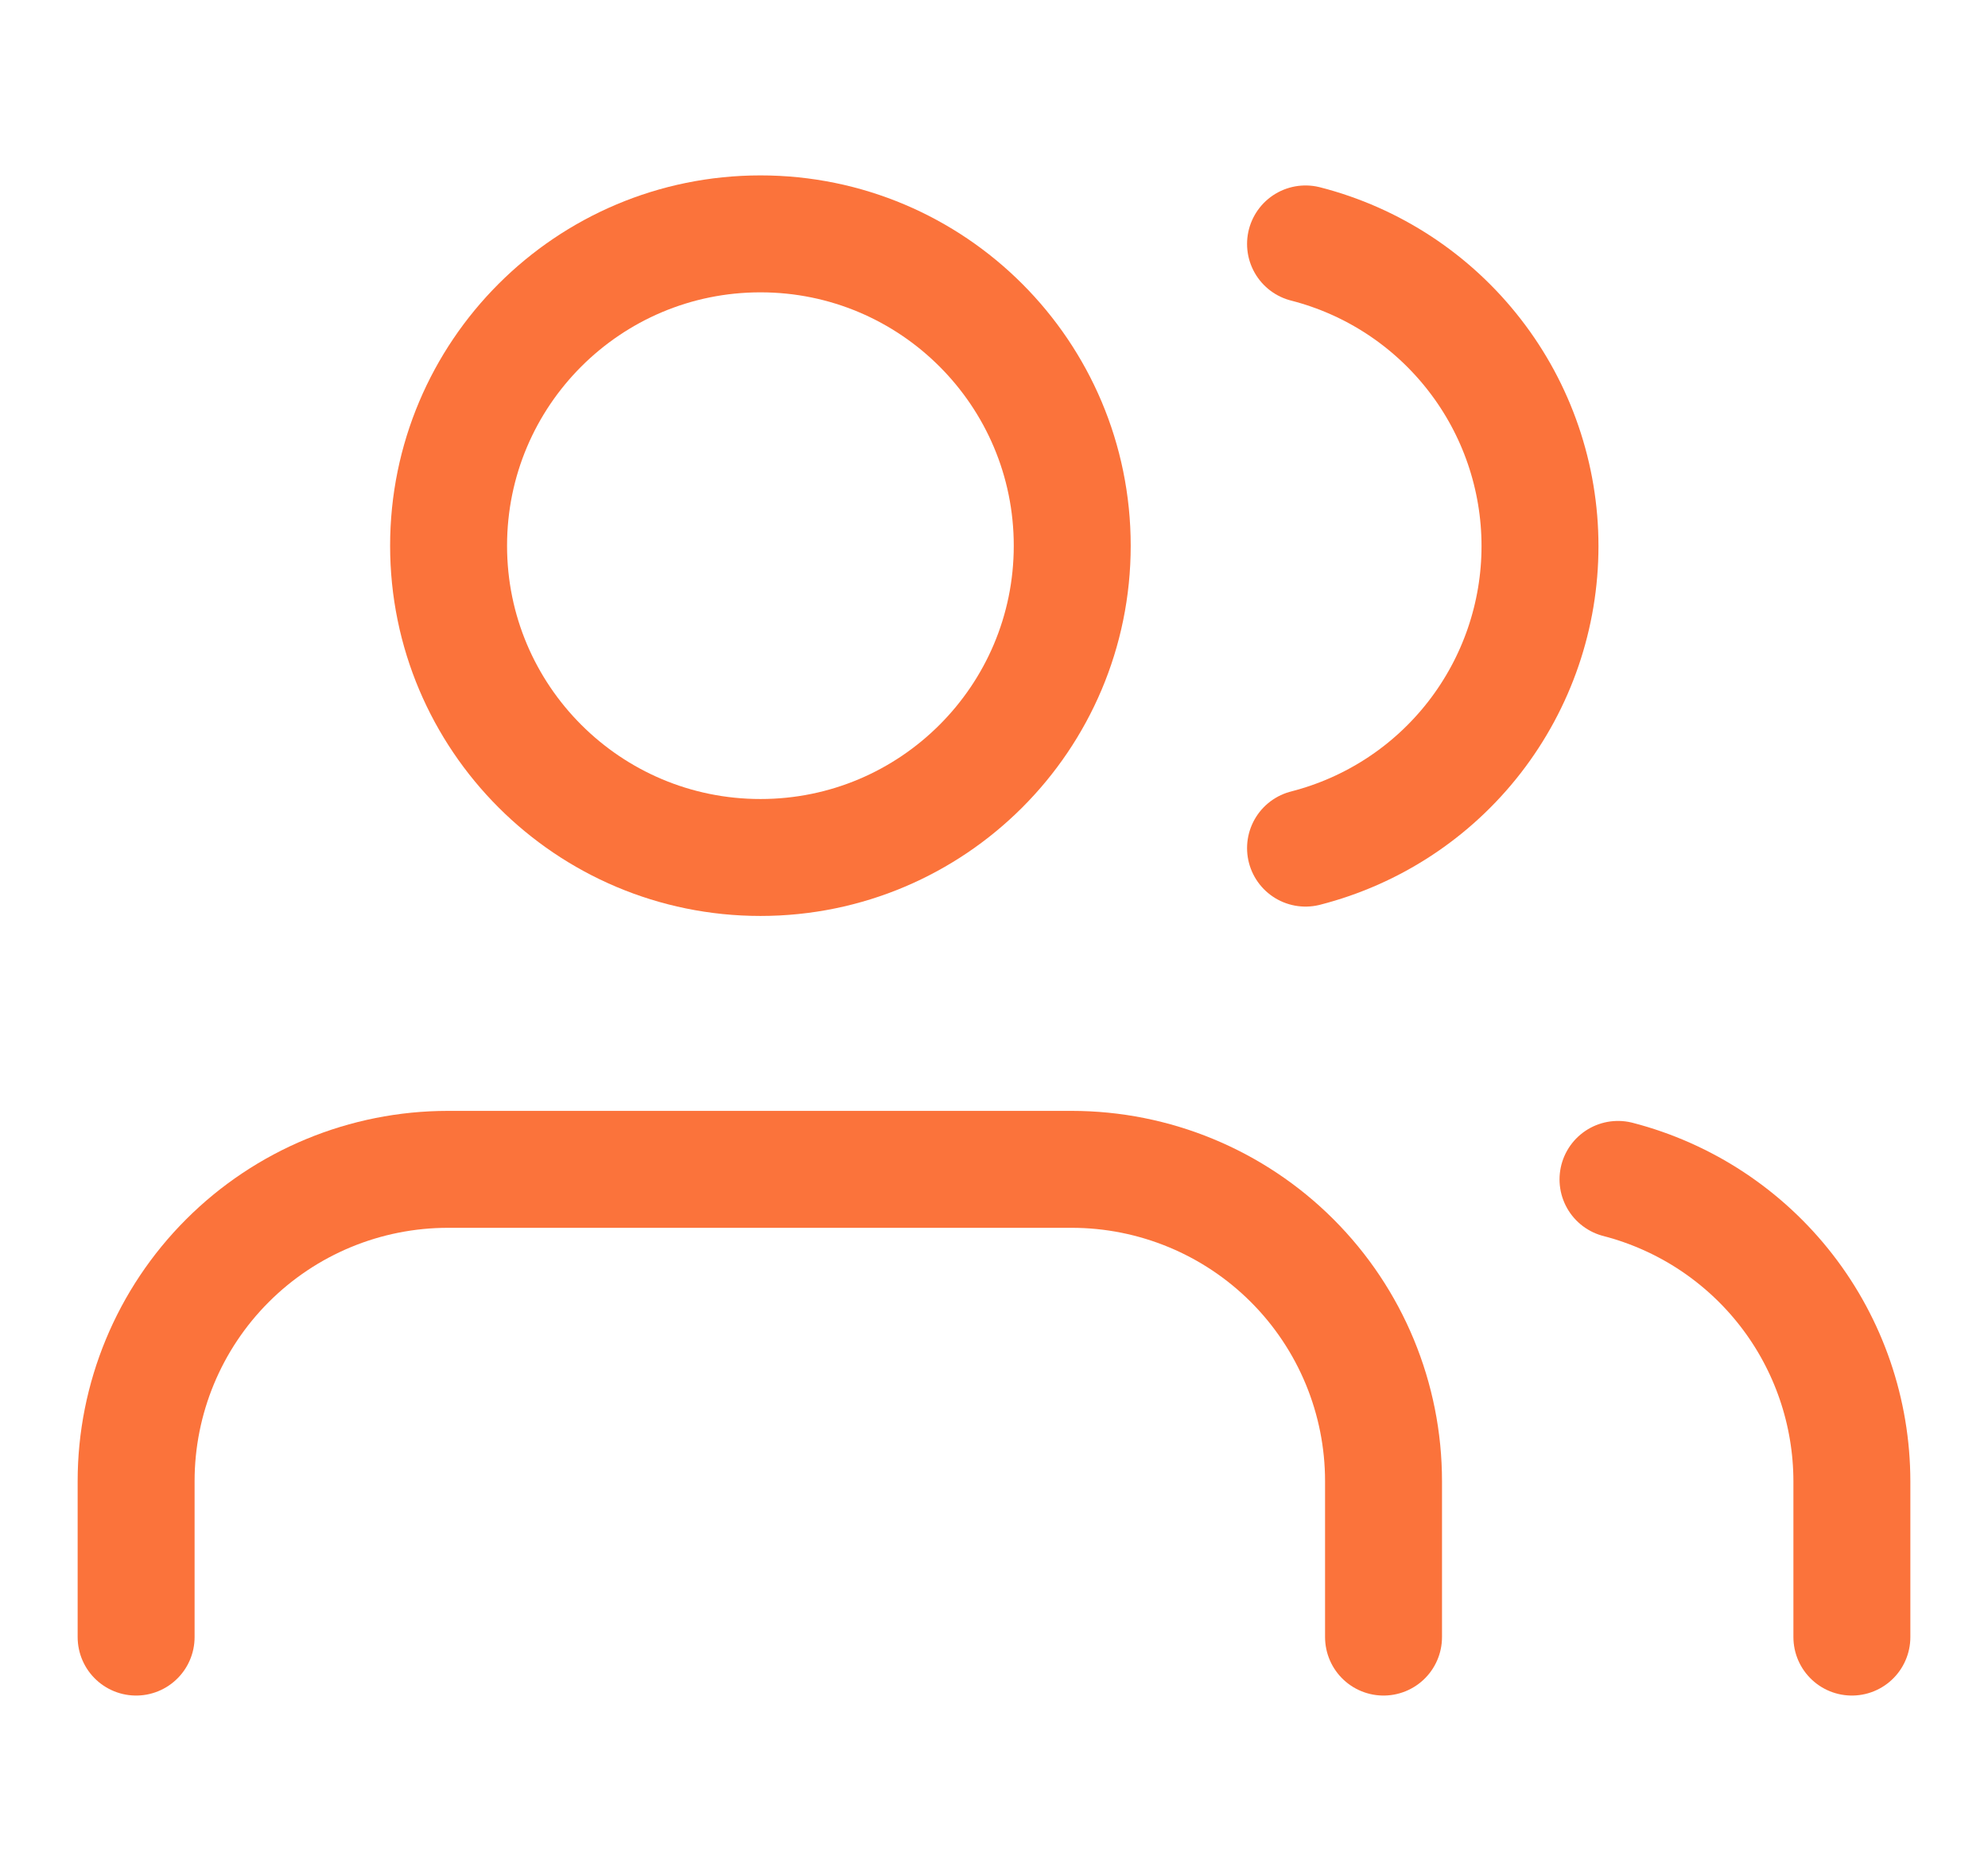 <svg width="17" height="16" viewBox="0 0 17 16" fill="none" xmlns="http://www.w3.org/2000/svg">
<g clip-path="url(#clip0_5460_14537)">
<path d="M11.831 14V12.667C11.831 11.959 11.55 11.281 11.05 10.781C10.55 10.281 9.871 10 9.164 10H3.831C3.123 10 2.445 10.281 1.945 10.781C1.445 11.281 1.164 11.959 1.164 12.667V14" stroke="#FB733B" stroke-linecap="round" stroke-linejoin="round"/>
<path d="M6.503 7.333C7.975 7.333 9.169 6.139 9.169 4.667C9.169 3.194 7.975 2 6.503 2C5.03 2 3.836 3.194 3.836 4.667C3.836 6.139 5.03 7.333 6.503 7.333Z" stroke="#FB733B" stroke-linecap="round" stroke-linejoin="round"/>
<path d="M15.836 14V12.666C15.835 12.076 15.639 11.502 15.277 11.035C14.915 10.568 14.408 10.234 13.836 10.086" stroke="#FB733B" stroke-linecap="round" stroke-linejoin="round"/>
<path d="M11.164 2.086C11.738 2.233 12.246 2.567 12.609 3.035C12.972 3.502 13.169 4.078 13.169 4.67C13.169 5.262 12.972 5.837 12.609 6.305C12.246 6.773 11.738 7.106 11.164 7.253" stroke="#FB733B" stroke-linecap="round" stroke-linejoin="round"/>
</g>
<defs>
<clipPath id="clip0_5460_14537">
<rect width="16" height="16" fill="white" transform="translate(0.5)"/>
</clipPath>
</defs>
</svg>
